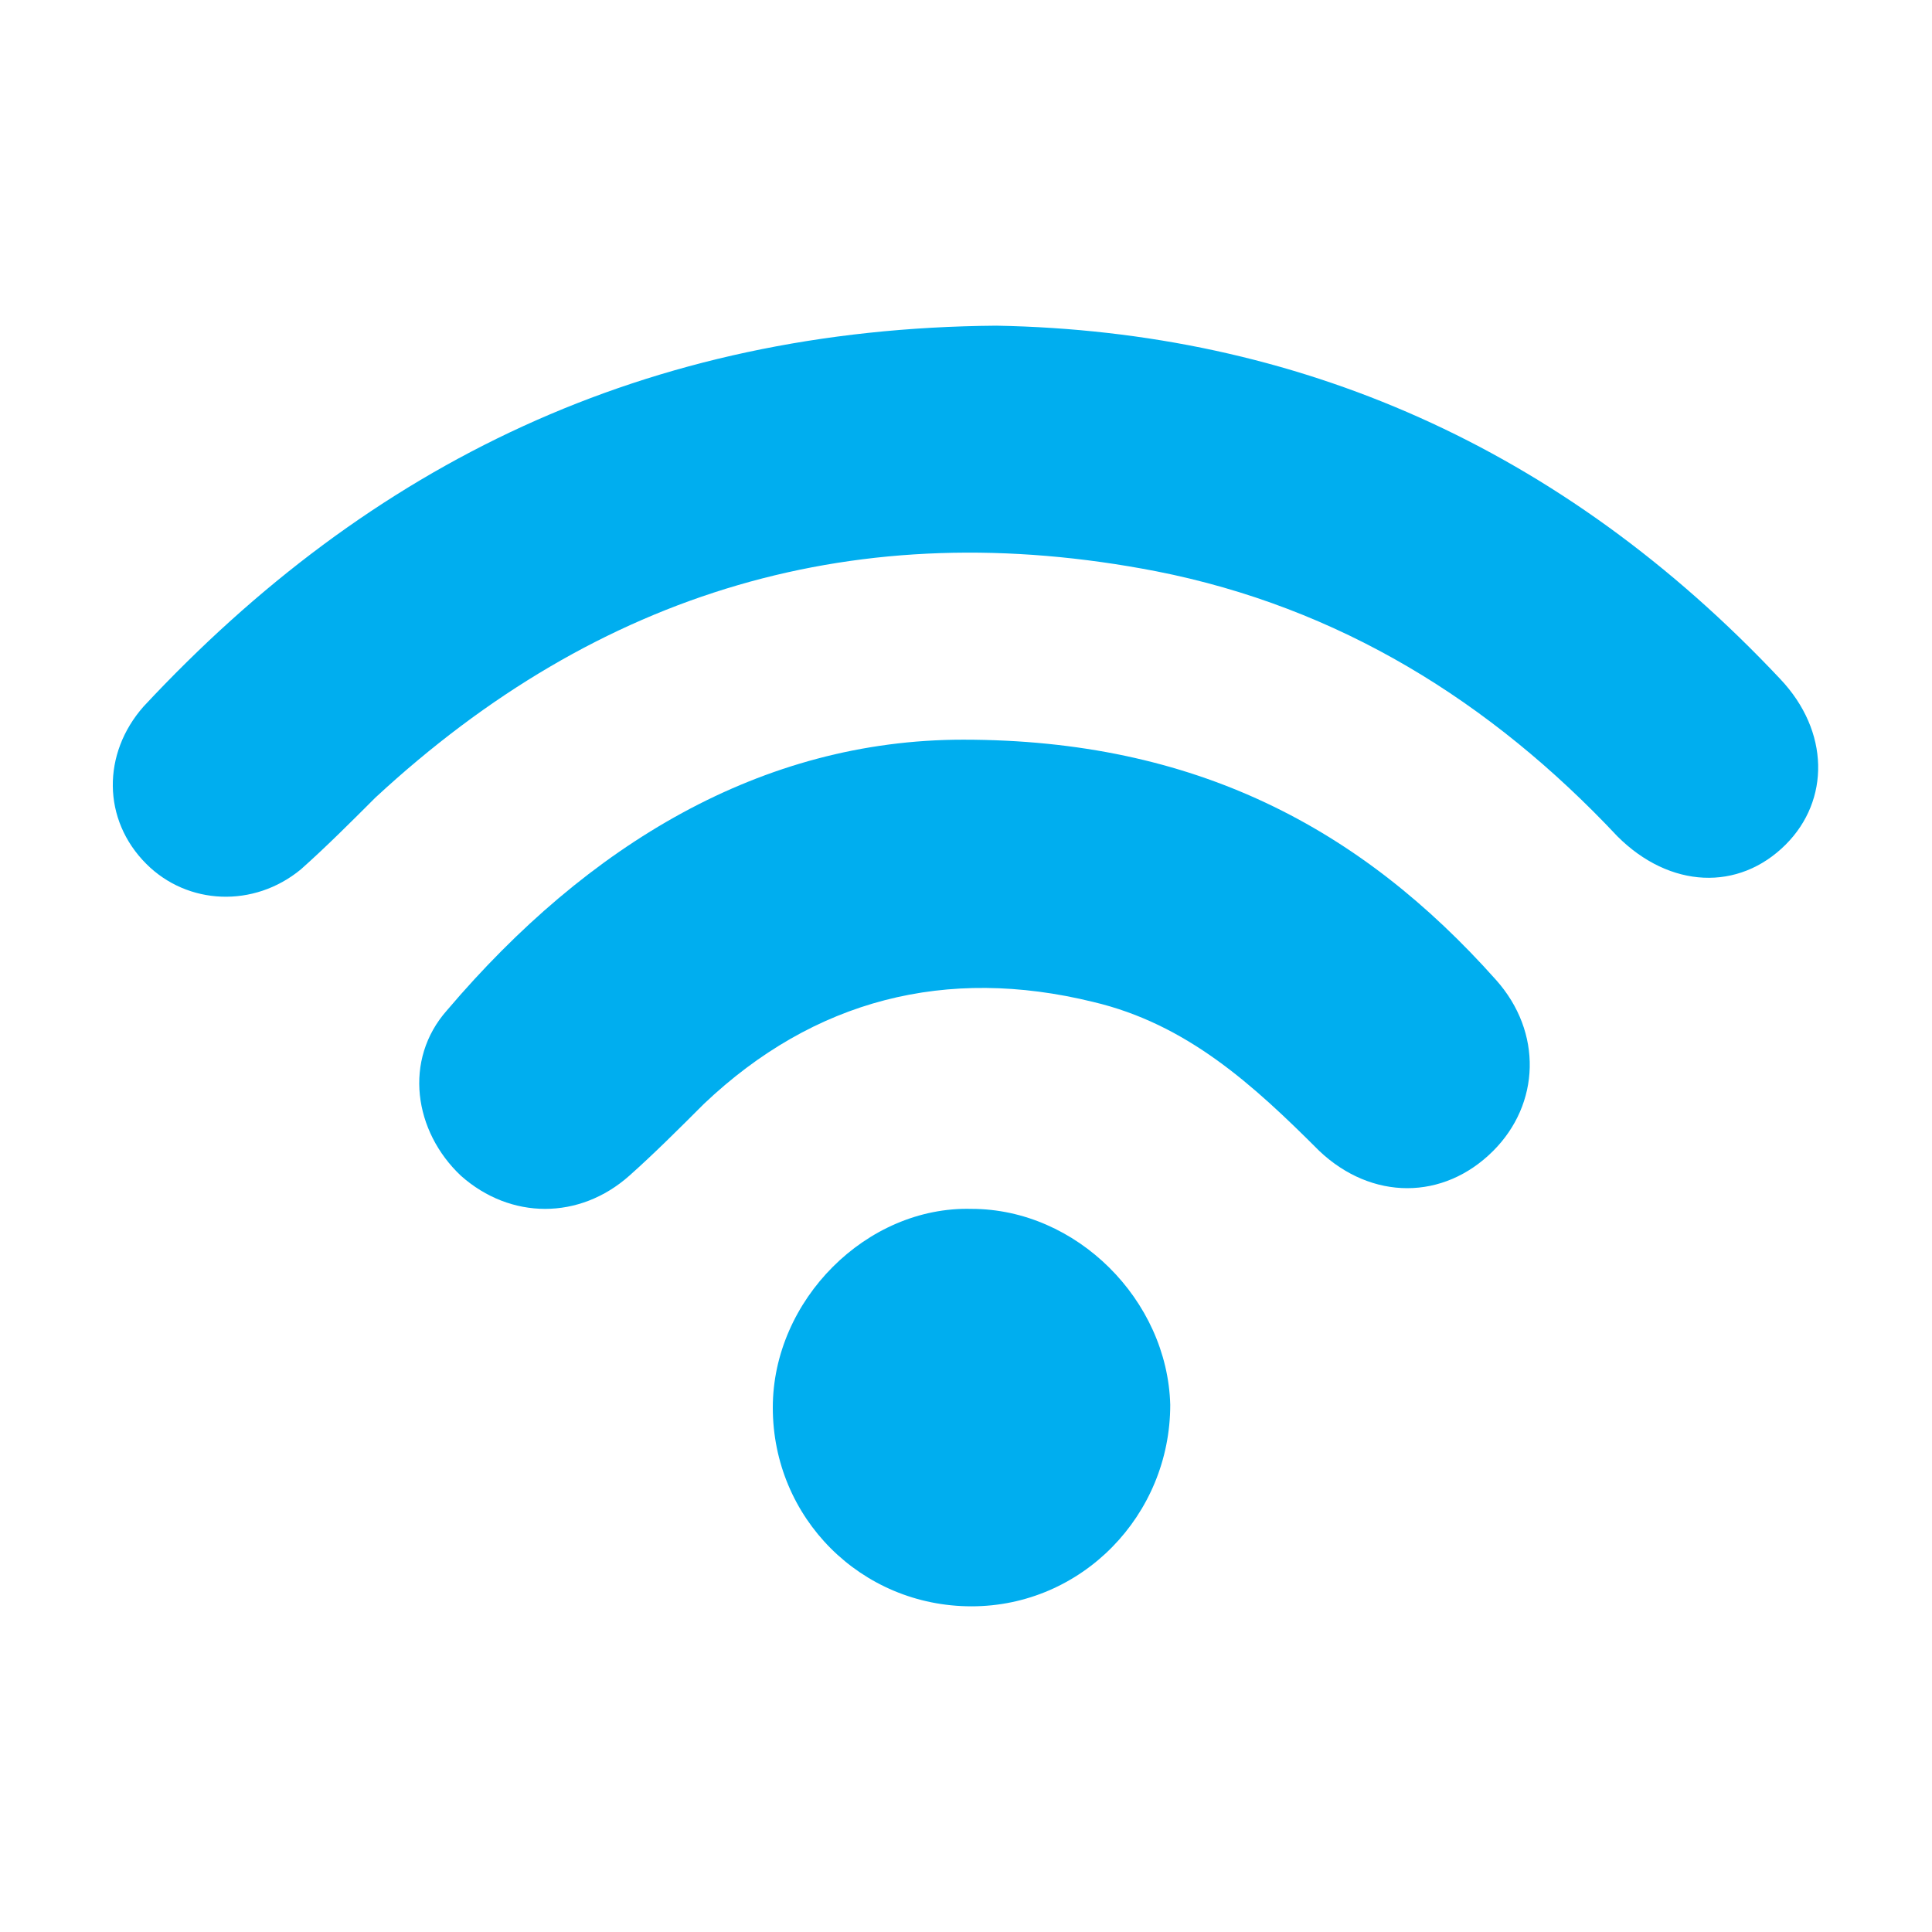 <?xml version="1.0" encoding="utf-8"?>
<!-- Generator: Adobe Illustrator 22.1.0, SVG Export Plug-In . SVG Version: 6.00 Build 0)  -->
<svg version="1.1" id="Layer_1" xmlns="http://www.w3.org/2000/svg" xmlns:xlink="http://www.w3.org/1999/xlink" x="0px" y="0px"
	 width="70px" height="70px" viewBox="0 0 70 70" style="enable-background:new 0 0 70 70;" xml:space="preserve">
<style type="text/css">
	.st0{display:none;}
	.st1{display:inline;fill:#27AAE1;}
	.st2{fill:#00AEEF;}
</style>
<g class="st0">
	<path class="st1" d="M68.4,36.2c-0.3,0.4-0.7,0.6-1.2,0.6c-11.8,0-23.5,0-35.3,0c-3.3,0-6.6,0-9.8,0c-0.3,0-0.7,0-1.1,0
		c0-1.8,0-3.5,0-5.3c14.5,0,29.1,0,43.7,0c0-8.8,0-17.5,0-26.2c-16.2,0-32.5,0-48.8,0c0,4.1,0,8.3,0,12.3c-1.2-0.3-2.3-0.6-3.5-0.9
		c-0.1,0-0.3-0.4-0.3-0.6c0-3,0-6,0-8.9c0-1.2,0-2.4,0-3.6c0-0.5,0.1-1,0.6-1.3c18.6,0,37.1,0,55.7,0C68.4,13.6,68.4,24.9,68.4,36.2
		z M41.9,34.1c0-0.9-0.7-1.7-1.7-1.7c-0.9,0-1.7,0.8-1.7,1.7c0,0.9,0.7,1.6,1.6,1.7C41.2,35.8,41.9,35,41.9,34.1z"/>
	<path class="st1" d="M1.6,31.3c0.4-0.8,1-1.1,1.9-1c4.5,0,9.1,0,13.6,0c1.3,0,1.9,0.5,1.9,1.8c0,11.6,0,23.2,0,34.8
		c0,0.9-0.2,1.6-1,2.1c-5.1,0-10.3,0-15.4,0c-0.3-0.3-0.7-0.7-1-1C1.6,55.7,1.6,43.5,1.6,31.3z M12.7,34.4c0,1.2,1,2.1,2.2,2.1
		c1.2,0,2.1-1,2.1-2.1c0-1.2-0.9-2.1-2.1-2.1C13.6,32.2,12.7,33.2,12.7,34.4z M12.3,44c0-1.2-0.9-2.1-2.1-2c-1.1,0-2,0.9-2,2
		c0,1.1,0.9,2,2.1,2.1C11.5,46,12.3,45.1,12.3,44z M13.9,44C13.9,44,13.9,44,13.9,44c0,0.7,0,1.5,0,2.2c0,0.2,0.2,0.5,0.3,0.6
		c0.2,0,0.5-0.1,0.6-0.2c0.5-0.7,1.1-1.4,1.5-2.1c0.1-0.2,0.1-0.6,0-0.8c-0.5-0.7-1-1.4-1.5-2.1c-0.1-0.2-0.5-0.3-0.6-0.3
		c-0.2,0.1-0.3,0.4-0.3,0.6C13.8,42.6,13.9,43.3,13.9,44z M10.3,40.4C10.3,40.4,10.3,40.4,10.3,40.4c0.7,0,1.5,0,2.2,0
		c0.2,0,0.5-0.2,0.6-0.3c0-0.2-0.1-0.5-0.2-0.6c-0.7-0.5-1.4-1.1-2.1-1.5c-0.2-0.1-0.6-0.1-0.8,0c-0.7,0.5-1.4,1-2.1,1.5
		c-0.2,0.1-0.3,0.4-0.3,0.6c0,0.1,0.4,0.3,0.6,0.3C8.8,40.5,9.6,40.4,10.3,40.4z M10.3,47.6C10.3,47.6,10.3,47.6,10.3,47.6
		c-0.7,0-1.5,0-2.2,0c-0.2,0-0.5,0.2-0.6,0.3c0,0.2,0.1,0.5,0.3,0.6C8.5,49,9.2,49.6,9.9,50c0.2,0.1,0.6,0.1,0.8,0
		c0.7-0.5,1.4-1,2.1-1.5c0.2-0.1,0.3-0.4,0.3-0.6c0-0.1-0.3-0.3-0.5-0.3C11.8,47.5,11.1,47.6,10.3,47.6z M6.8,44
		C6.8,44,6.8,44,6.8,44c0-0.8,0-1.5,0-2.3c0-0.2-0.2-0.5-0.3-0.5c-0.2,0-0.5,0.1-0.6,0.2c-0.5,0.7-1.1,1.4-1.6,2.2
		c-0.1,0.2-0.1,0.6,0,0.8c0.5,0.7,1,1.5,1.6,2.2c0.1,0.2,0.4,0.3,0.6,0.2c0.2-0.1,0.3-0.3,0.3-0.5C6.8,45.5,6.8,44.8,6.8,44z
		 M10.3,53.4c-0.9,0-1.6,0.7-1.6,1.6c0,0.9,0.8,1.6,1.6,1.6c0.8,0,1.6-0.8,1.6-1.6C11.9,54.1,11.2,53.4,10.3,53.4z M6.9,59.6
		c0-0.9-0.7-1.6-1.6-1.6c-0.9,0-1.6,0.7-1.6,1.5c0,0.9,0.7,1.6,1.6,1.6C6.2,61.2,6.9,60.5,6.9,59.6z M6.9,64.1
		c0-0.9-0.7-1.6-1.6-1.6c-0.9,0-1.6,0.7-1.6,1.6c0,0.9,0.7,1.5,1.6,1.5C6.2,65.7,6.9,65,6.9,64.1z M10.3,62.6
		c-0.9,0-1.6,0.7-1.6,1.6c0,0.9,0.7,1.6,1.6,1.6c0.9,0,1.6-0.7,1.7-1.6C11.9,63.3,11.2,62.6,10.3,62.6z M15.3,65.7
		c0.9,0,1.6-0.6,1.6-1.6c0-0.9-0.6-1.6-1.5-1.6c-0.9,0-1.6,0.6-1.7,1.5C13.7,65,14.4,65.7,15.3,65.7z M16.9,59.5
		c0-0.9-0.7-1.6-1.6-1.6c-0.9,0-1.6,0.7-1.6,1.6c0,0.9,0.7,1.6,1.6,1.6C16.2,61.2,16.9,60.5,16.9,59.5z M10.3,61.2
		c0.9,0,1.6-0.7,1.6-1.6c0-0.9-0.7-1.6-1.6-1.6c-0.9,0-1.6,0.7-1.6,1.6C8.7,60.4,9.4,61.2,10.3,61.2z M3.7,55c0,0.9,0.7,1.6,1.6,1.6
		c0.9,0,1.5-0.7,1.6-1.6c0-0.9-0.7-1.6-1.6-1.6C4.4,53.4,3.7,54.1,3.7,55z M16.9,55c0-0.9-0.7-1.6-1.6-1.6c-0.9,0-1.6,0.7-1.6,1.5
		c0,0.9,0.7,1.7,1.6,1.7C16.2,56.6,16.9,55.9,16.9,55z M5.8,33.5C5.8,33.5,5.8,33.5,5.8,33.5c-0.5,0-1,0-1.6,0
		c-0.5,0-0.6,0.3-0.5,0.6c0,0.4-0.2,1,0.5,1c1.1,0,2.2,0,3.3,0c0.7,0,0.4-0.7,0.5-1.1c0.1-0.4-0.1-0.6-0.6-0.6
		C6.8,33.5,6.3,33.5,5.8,33.5z"/>
	<path class="st1" d="M1.6,67.9c0.3,0.3,0.7,0.7,1,1c-0.3,0-0.7,0-1,0C1.6,68.6,1.6,68.3,1.6,67.9z"/>
	<path class="st1" d="M40.3,38.2c5,0,10,0,15,0c1,0,1.4,0.6,1.8,1.3c0.4,0.7,0.2,1.3-0.2,1.9c-0.7,0.9-1.7,1.4-2.7,1.8
		c-2.6,1-5.3,1.6-8,1.8c-3,0.2-5.9,0.3-8.9,0.2c-3.7-0.1-7.4-0.6-10.9-2.1c-1-0.4-1.8-1.1-2.6-1.7c-0.6-0.5-0.8-1.2-0.4-1.9
		c0.4-0.7,0.9-1.4,1.9-1.4C30.2,38.2,35.3,38.2,40.3,38.2z"/>
	<path class="st1" d="M10.3,18.3c2.7,0.1,5,0.9,7,2.8c0.6,0.6,0.7,1,0.3,1.5c-0.4,0.5-1,0.4-1.6-0.1c-3.4-3-7.8-3-11.2,0
		C4.1,23,3.5,23,3.1,22.6c-0.4-0.4-0.3-1,0.3-1.5C5.3,19.2,7.6,18.3,10.3,18.3z"/>
	<path class="st1" d="M10.1,21.8c2.3,0,4.2,0.7,5.7,2.2c0.6,0.5,0.6,1.1,0.2,1.5c-0.4,0.4-1,0.4-1.5-0.1c-2.5-2.2-5.8-2.2-8.4-0.1
		c-0.3,0.2-0.7,0.4-1.1,0.4c-0.2,0-0.6-0.4-0.7-0.6c-0.1-0.3,0.1-0.8,0.3-1c1.1-1.2,2.5-1.9,4.1-2.2C9.3,21.8,9.8,21.8,10.1,21.8z"
		/>
	<path class="st1" d="M14.8,27.8c-0.2,0.3-0.4,0.7-0.7,0.8c-0.3,0.1-0.7,0-1.1-0.2c-0.6-0.3-1.2-0.8-1.8-1c-1.3-0.4-2.6,0-3.6,0.9
		c-0.4,0.3-0.8,0.5-1.2,0.2c-0.3-0.2-0.4-0.6-0.5-1c0-0.2,0.2-0.4,0.3-0.6c2.1-2.2,6-2.2,8,0C14.5,27.1,14.6,27.4,14.8,27.8z"/>
</g>
<path class="st2" d="M36.1,11.8C47,12,56.6,16.2,64.5,24.6c1.8,1.9,1.8,4.4,0.2,6c-1.7,1.7-4.2,1.6-6.1-0.3
	C54,25.4,48.5,22,41.9,20.7c-10.8-2.1-20.2,0.7-28.3,8.2c-0.9,0.9-1.8,1.8-2.7,2.6c-1.7,1.4-4.1,1.3-5.6-0.2c-1.6-1.6-1.6-4-0.1-5.7
	C13.4,16.8,23.4,11.9,36.1,11.8z"/>
<path class="st2" d="M34.9,26.8c8.4,0,14.4,3.2,19.3,8.7c1.7,1.9,1.6,4.5-0.1,6.2c-1.8,1.8-4.4,1.8-6.3,0c-2.4-2.4-4.8-4.6-8.2-5.4
	C34.3,35,29.5,36.2,25.5,40c-0.9,0.9-1.8,1.8-2.7,2.6c-1.8,1.6-4.3,1.6-6.1,0c-1.7-1.6-2.1-4.2-0.5-6C21.3,30.6,27.6,26.8,34.9,26.8
	z"/>
<path class="st2" d="M35.2,58.2c-4,0-7.2-3.2-7.2-7.2c0-3.9,3.4-7.3,7.2-7.2c3.8,0,7.1,3.3,7.2,7.1C42.4,54.9,39.2,58.2,35.2,58.2z"
	/>
</svg>
